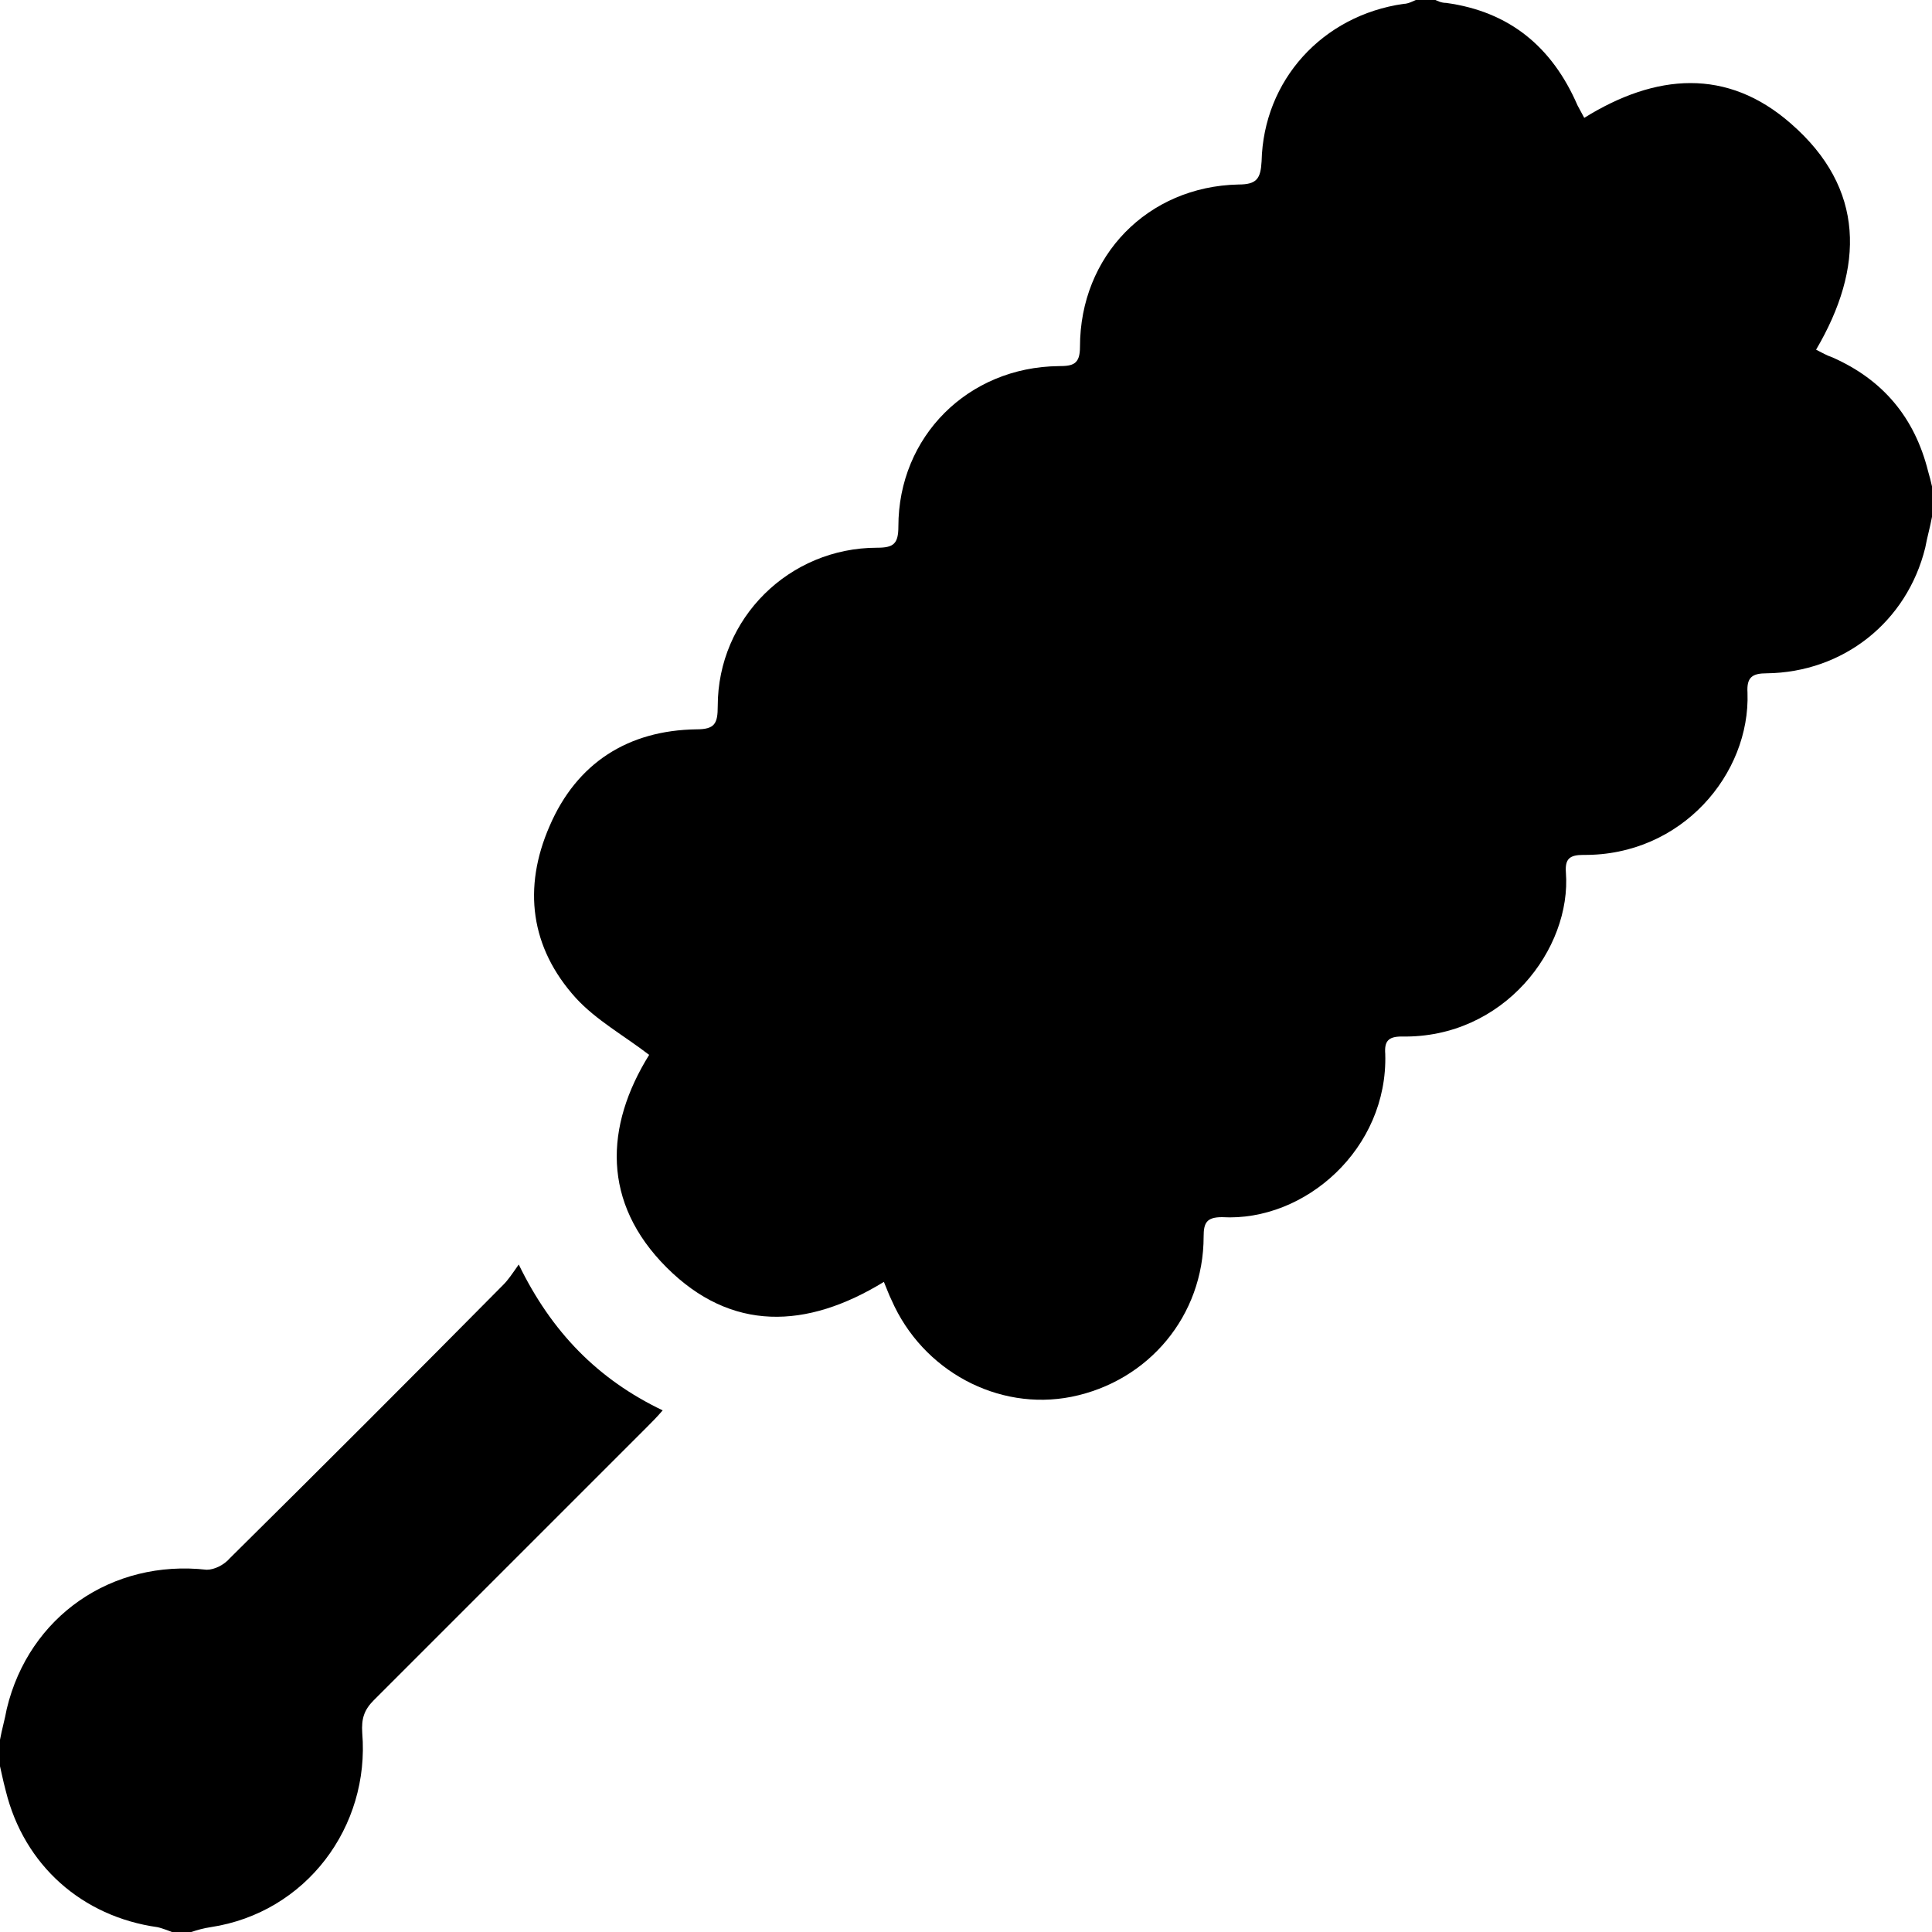 <?xml version="1.0" encoding="UTF-8"?>
<svg xmlns="http://www.w3.org/2000/svg" id="Layer_1" data-name="Layer 1" viewBox="0 0 20 20">
  <path d="M20,5.35c-.02,.11-.05,.21-.07,.32-.19,.77-.85,1.29-1.64,1.3-.15,0-.21,.04-.2,.2,.03,.84-.68,1.69-1.7,1.68-.14,0-.19,.04-.18,.18,.06,.79-.64,1.72-1.7,1.7-.14,0-.18,.05-.17,.18,.03,.98-.83,1.74-1.69,1.69-.16,0-.19,.06-.19,.2,0,.82-.57,1.5-1.37,1.66-.76,.15-1.54-.27-1.86-1-.03-.06-.05-.12-.08-.19-.8,.49-1.58,.52-2.25-.15-.67-.67-.64-1.46-.18-2.2-.26-.2-.55-.36-.76-.59-.47-.52-.55-1.14-.27-1.78,.28-.65,.81-.99,1.52-1,.19,0,.22-.06,.22-.24,0-.91,.74-1.64,1.65-1.64,.17,0,.22-.04,.22-.22,0-.93,.72-1.65,1.66-1.66,.15,0,.22-.02,.22-.2,0-.94,.7-1.66,1.64-1.68,.19,0,.23-.06,.24-.24,.02-.84,.63-1.51,1.47-1.63,.05,0,.1-.03,.15-.05,.05,0,.1,0,.16,0,.04,.02,.08,.04,.13,.04,.66,.09,1.1,.46,1.36,1.06,.02,.04,.05,.09,.07,.13,.74-.46,1.48-.52,2.14,.06,.77,.67,.76,1.49,.26,2.34,.06,.03,.11,.06,.17,.08,.52,.23,.85,.62,.99,1.18,.03,.1,.05,.2,.07,.3v.16Z"></path>
  <path d="M0,18.01c.02-.11,.05-.21,.07-.32,.23-.96,1.09-1.55,2.07-1.44,.08,0,.18-.05,.24-.12,.95-.94,1.89-1.88,2.83-2.83,.05-.05,.09-.11,.16-.21,.34,.7,.82,1.19,1.49,1.51-.06,.07-.11,.12-.16,.17-.94,.94-1.89,1.89-2.83,2.83-.1,.1-.13,.19-.12,.34,.08,.97-.58,1.86-1.57,2.01-.07,.01-.14,.03-.2,.05h-.2s-.1-.04-.15-.05c-.78-.11-1.38-.64-1.57-1.41-.03-.11-.05-.22-.08-.34,0-.07,0-.13,0-.2Z"></path>
</svg>
